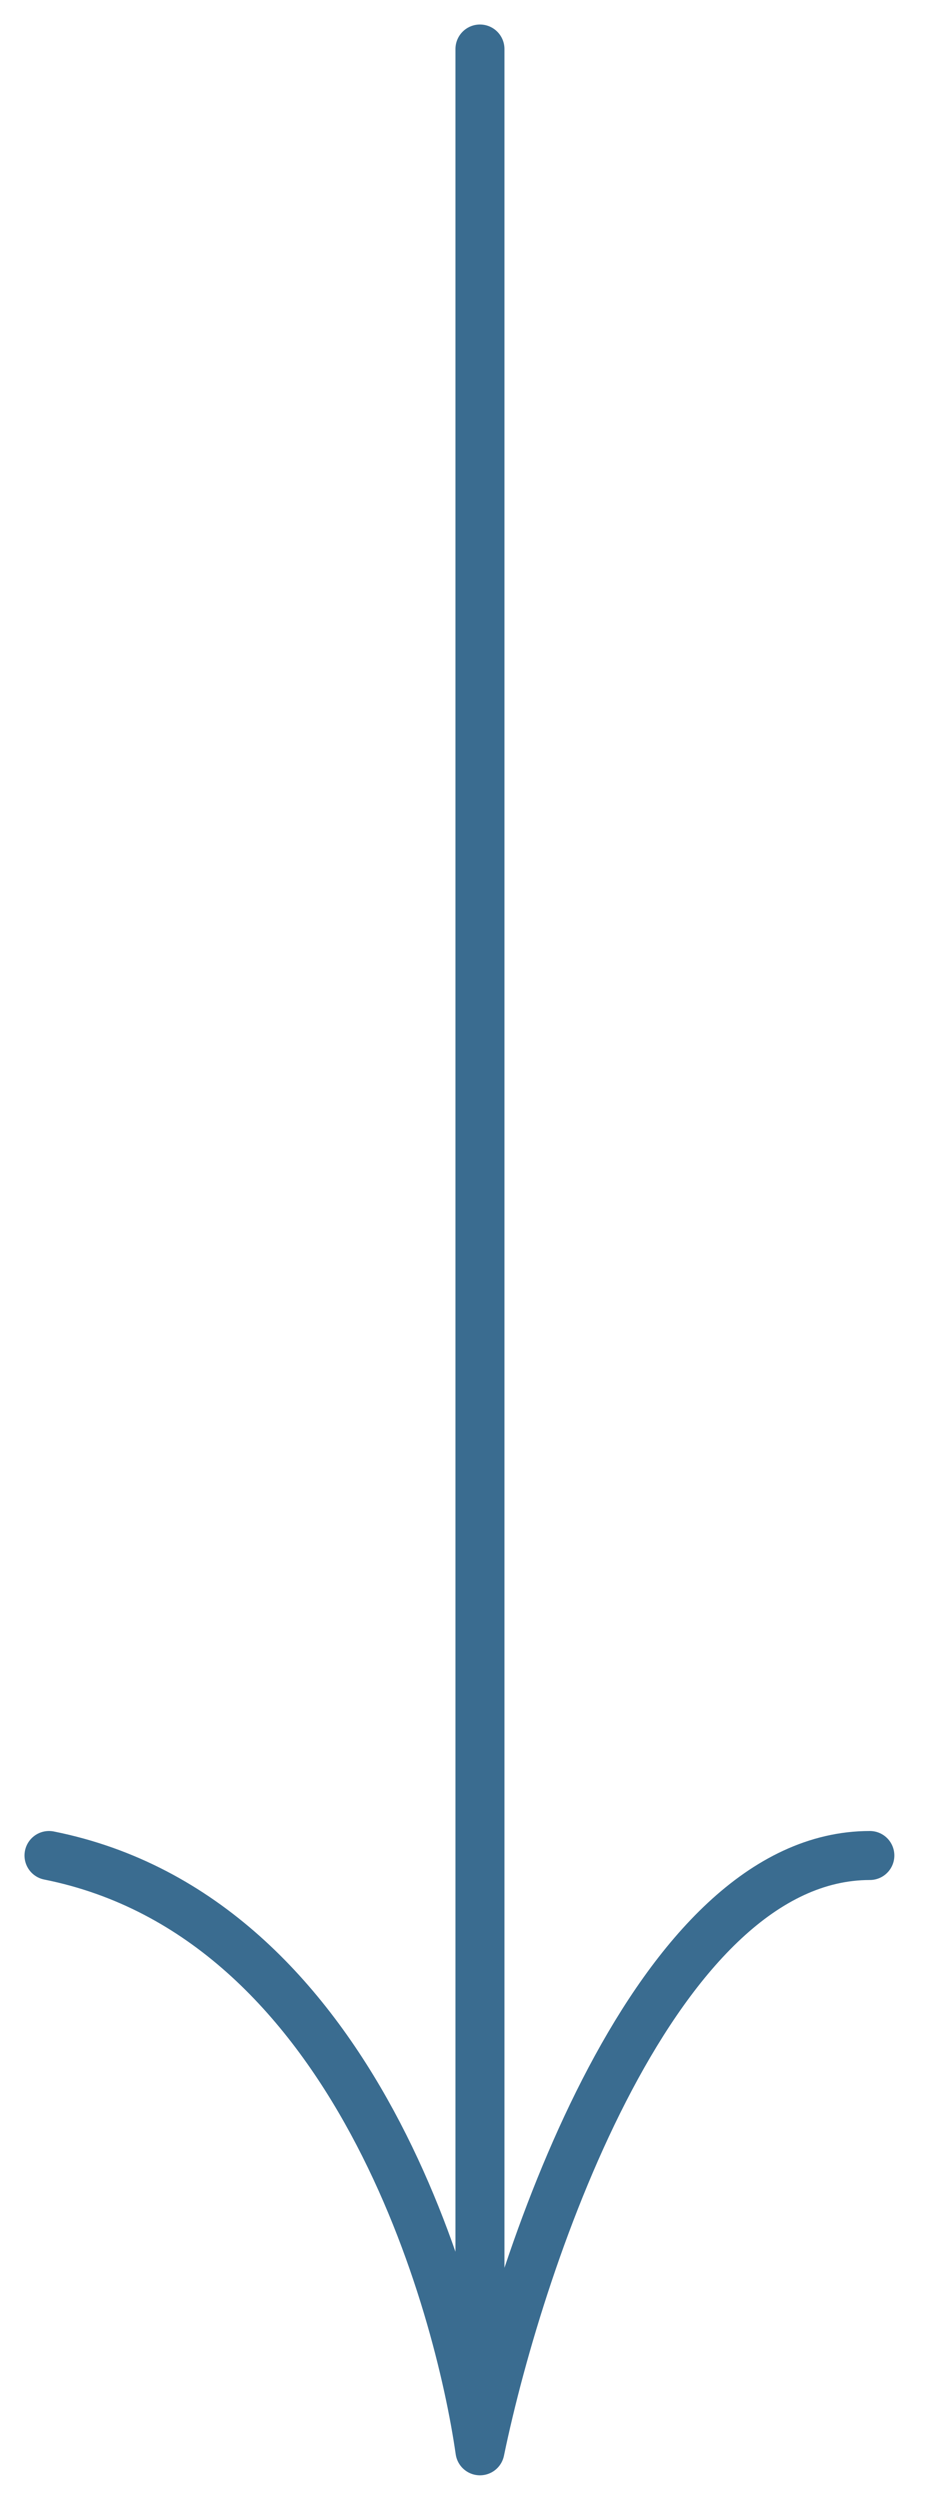 <?xml version="1.0" encoding="UTF-8"?> <svg xmlns="http://www.w3.org/2000/svg" width="19" height="51" viewBox="0 0 19 51" fill="none"> <path d="M9.795 1V50M9.795 50C9.376 47.068 7.282 39.111 1 37.855M9.795 50C10.633 45.952 13.397 37.855 17.752 37.855" stroke="#3A6C90" stroke-linecap="round" stroke-linejoin="round"></path> </svg> 